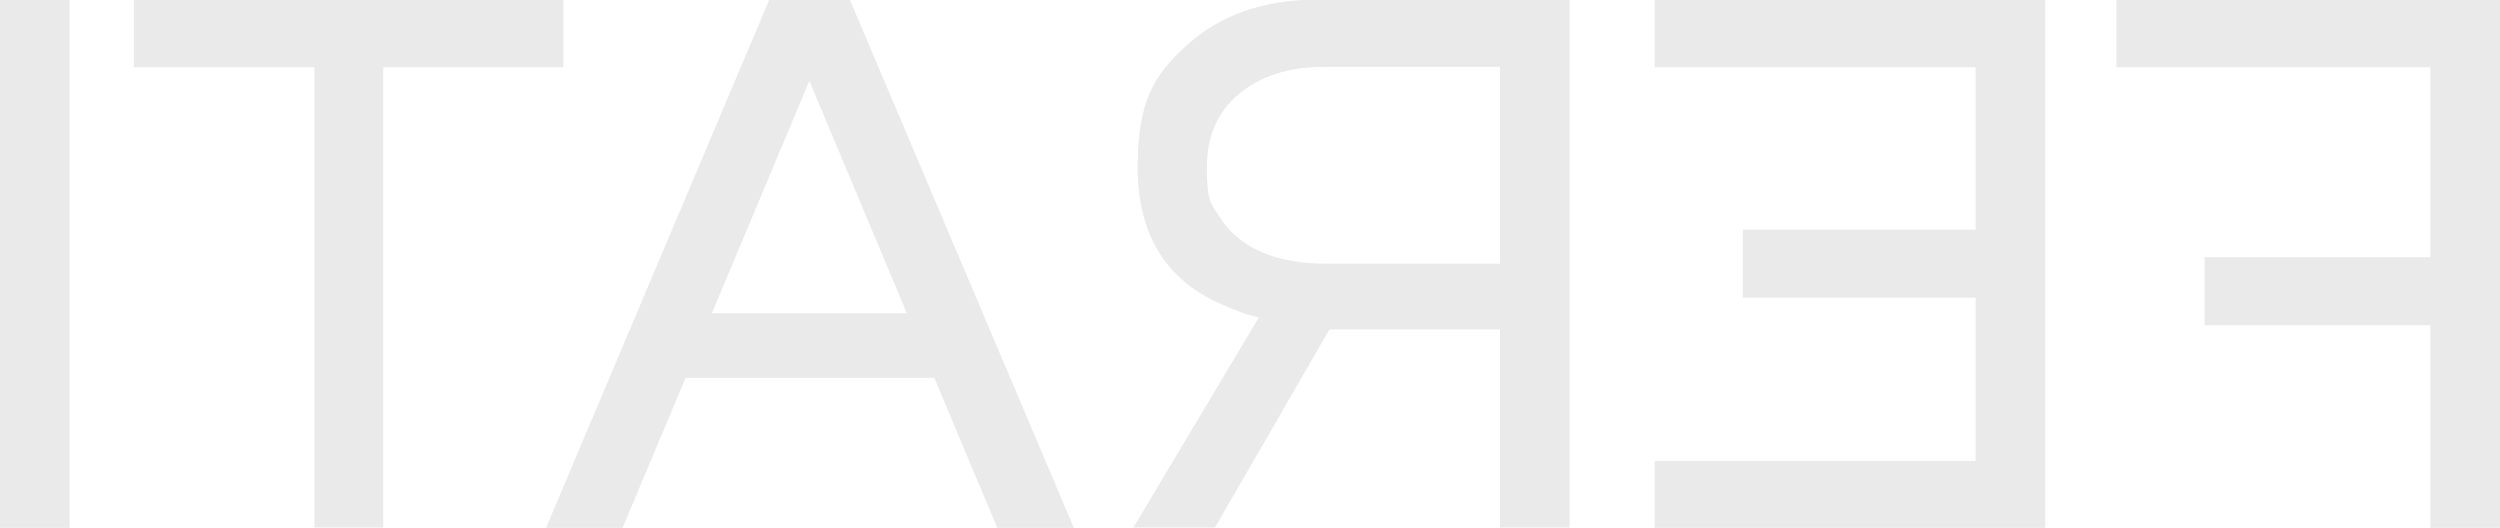 <?xml version="1.0" encoding="UTF-8"?>
<svg id="Livello_1" data-name="Livello 1" xmlns="http://www.w3.org/2000/svg" version="1.1" viewBox="0 0 646.5 136.5">
  <defs>
    <style>
      .cls-1 {
        fill: #eaeaea;
        stroke-width: 0px;
      }
    </style>
  </defs>
  <path class="cls-1" d="M0,0h18v136.5H0V0Z"/>
  <path class="cls-1" d="M81.2,17.4h-46.6V0h111.1v17.4h-46.6v119h-17.8V17.4Z"/>
  <path class="cls-1" d="M198.9,0h20.9l57.9,136.5h-19.8l-16.3-38.8h-64.3l-16.3,38.8h-19.8L198.9,0ZM234.5,81l-25.2-60.1-25.2,60.1h50.3Z"/>
  <path class="cls-1" d="M325.6,82.1c-3.3-.7-6.6-2-9.9-3.5-14.3-6.2-21.5-18.2-21.5-35.3s4.2-23.9,12.7-31.6c8.4-7.7,19.8-11.8,33.6-11.8h65.4v136.5h-18v-51.2h-44.1l-29.6,51.2h-21.1l32.5-54.4ZM387.9,68.1V17.3h-45.5c-9.2,0-16.5,2.4-22,7-5.5,4.6-8.3,10.8-8.3,19.1s.9,9,2.9,12.1c5,8.4,14.5,12.7,28.1,12.7h44.8Z"/>
  <path class="cls-1" d="M427.9,119.2h83v-42.2h-60.2v-17.6h60.2V17.4h-83V0h101v136.5h-101v-17.3Z"/>
  <path class="cls-1" d="M628.5,84.1h-58.4v-17.6h58.4V17.4h-81.2V0h99.2v136.5h-18v-52.3Z"/>
</svg>